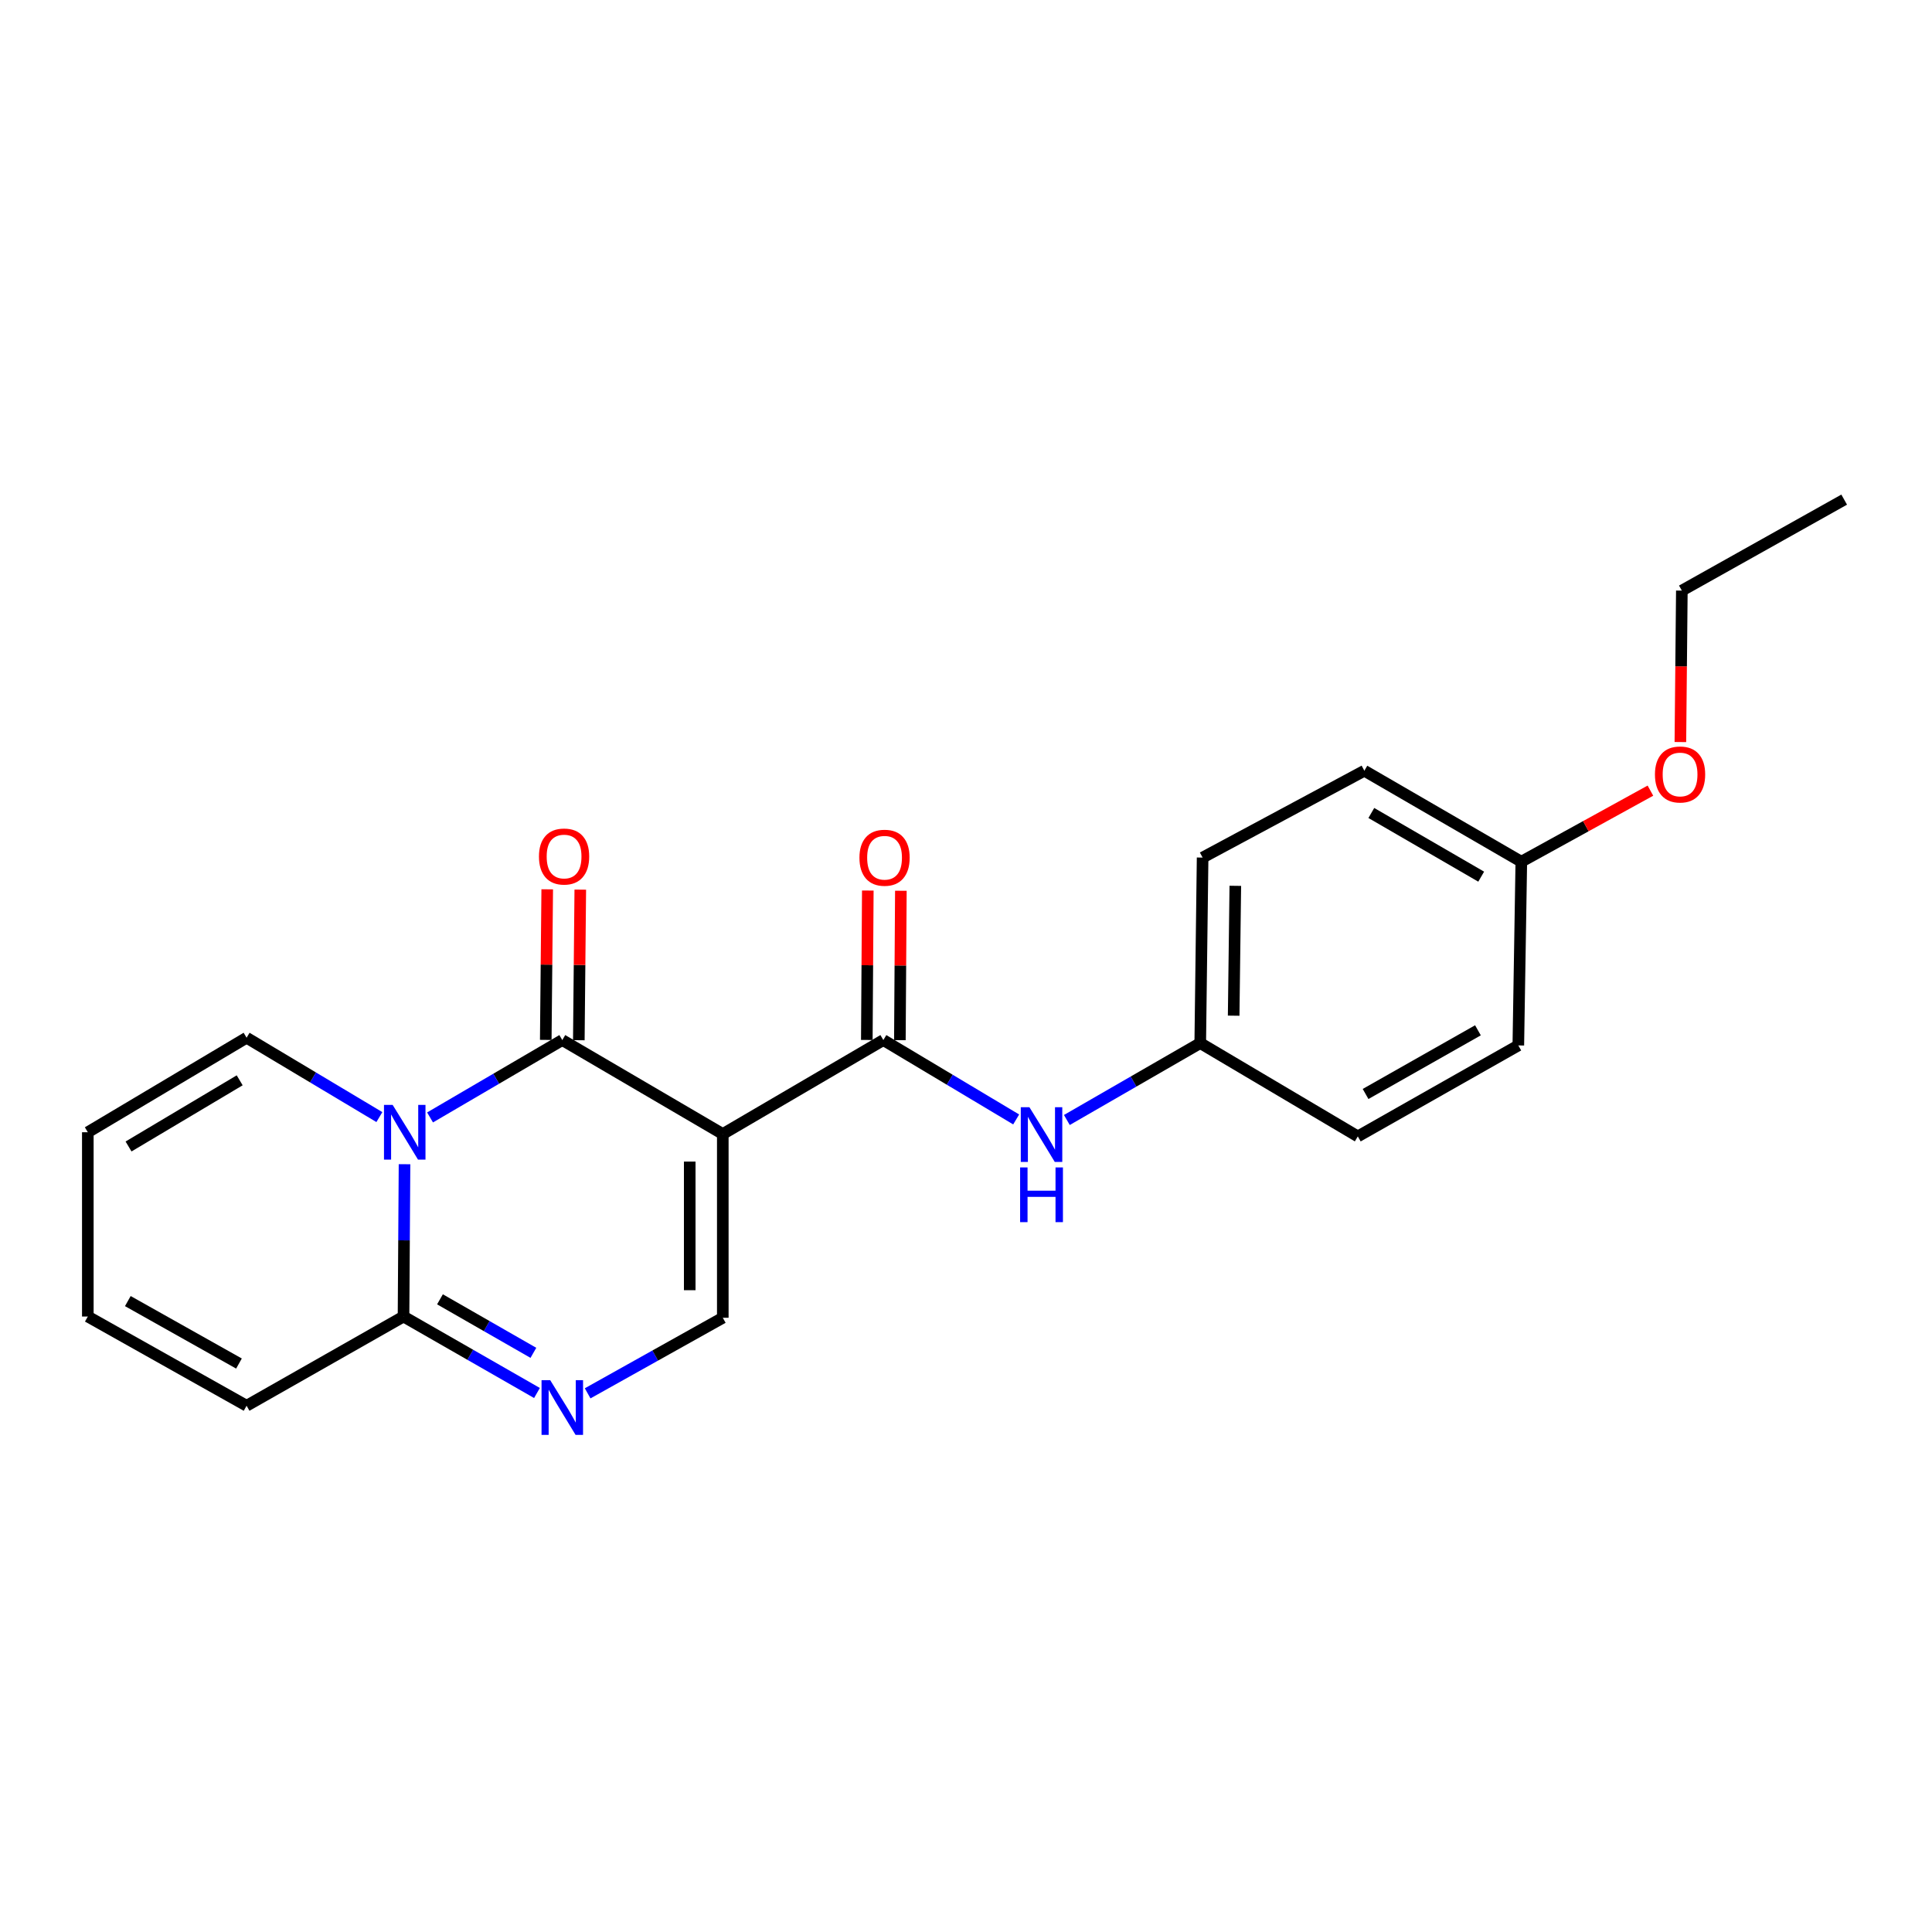 <?xml version='1.0' encoding='iso-8859-1'?>
<svg version='1.1' baseProfile='full'
              xmlns='http://www.w3.org/2000/svg'
                      xmlns:rdkit='http://www.rdkit.org/xml'
                      xmlns:xlink='http://www.w3.org/1999/xlink'
                  xml:space='preserve'
width='1000px' height='1000px' viewBox='0 0 1000 1000'>
<!-- END OF HEADER -->
<rect style='opacity:1.0;fill:#FFFFFF;stroke:none' width='1000' height='1000' x='0' y='0'> </rect>
<path class='bond-0' d='M 374.116,586.971 L 291.043,538.333' style='fill:none;fill-rule:evenodd;stroke:#000000;stroke-width:6px;stroke-linecap:butt;stroke-linejoin:miter;stroke-opacity:1' />
<path class='bond-2' d='M 374.116,586.971 L 457.218,538.333' style='fill:none;fill-rule:evenodd;stroke:#000000;stroke-width:6px;stroke-linecap:butt;stroke-linejoin:miter;stroke-opacity:1' />
<path class='bond-5' d='M 374.116,586.971 L 374.116,682.071' style='fill:none;fill-rule:evenodd;stroke:#000000;stroke-width:6px;stroke-linecap:butt;stroke-linejoin:miter;stroke-opacity:1' />
<path class='bond-5' d='M 357.003,601.236 L 357.003,667.806' style='fill:none;fill-rule:evenodd;stroke:#000000;stroke-width:6px;stroke-linecap:butt;stroke-linejoin:miter;stroke-opacity:1' />
<path class='bond-1' d='M 291.043,538.333 L 256.818,558.358' style='fill:none;fill-rule:evenodd;stroke:#000000;stroke-width:6px;stroke-linecap:butt;stroke-linejoin:miter;stroke-opacity:1' />
<path class='bond-1' d='M 256.818,558.358 L 222.593,578.383' style='fill:none;fill-rule:evenodd;stroke:#0000FF;stroke-width:6px;stroke-linecap:butt;stroke-linejoin:miter;stroke-opacity:1' />
<path class='bond-8' d='M 299.599,538.416 L 299.977,499.444' style='fill:none;fill-rule:evenodd;stroke:#000000;stroke-width:6px;stroke-linecap:butt;stroke-linejoin:miter;stroke-opacity:1' />
<path class='bond-8' d='M 299.977,499.444 L 300.355,460.472' style='fill:none;fill-rule:evenodd;stroke:#FF0000;stroke-width:6px;stroke-linecap:butt;stroke-linejoin:miter;stroke-opacity:1' />
<path class='bond-8' d='M 282.487,538.25 L 282.865,499.278' style='fill:none;fill-rule:evenodd;stroke:#000000;stroke-width:6px;stroke-linecap:butt;stroke-linejoin:miter;stroke-opacity:1' />
<path class='bond-8' d='M 282.865,499.278 L 283.243,460.306' style='fill:none;fill-rule:evenodd;stroke:#FF0000;stroke-width:6px;stroke-linecap:butt;stroke-linejoin:miter;stroke-opacity:1' />
<path class='bond-7' d='M 196.367,578.205 L 162,557.665' style='fill:none;fill-rule:evenodd;stroke:#0000FF;stroke-width:6px;stroke-linecap:butt;stroke-linejoin:miter;stroke-opacity:1' />
<path class='bond-7' d='M 162,557.665 L 127.634,537.125' style='fill:none;fill-rule:evenodd;stroke:#000000;stroke-width:6px;stroke-linecap:butt;stroke-linejoin:miter;stroke-opacity:1' />
<path class='bond-22' d='M 209.382,602.594 L 209.122,642.014' style='fill:none;fill-rule:evenodd;stroke:#0000FF;stroke-width:6px;stroke-linecap:butt;stroke-linejoin:miter;stroke-opacity:1' />
<path class='bond-22' d='M 209.122,642.014 L 208.863,681.434' style='fill:none;fill-rule:evenodd;stroke:#000000;stroke-width:6px;stroke-linecap:butt;stroke-linejoin:miter;stroke-opacity:1' />
<path class='bond-6' d='M 457.218,538.333 L 491.593,558.877' style='fill:none;fill-rule:evenodd;stroke:#000000;stroke-width:6px;stroke-linecap:butt;stroke-linejoin:miter;stroke-opacity:1' />
<path class='bond-6' d='M 491.593,558.877 L 525.969,579.422' style='fill:none;fill-rule:evenodd;stroke:#0000FF;stroke-width:6px;stroke-linecap:butt;stroke-linejoin:miter;stroke-opacity:1' />
<path class='bond-10' d='M 465.774,538.39 L 466.031,499.724' style='fill:none;fill-rule:evenodd;stroke:#000000;stroke-width:6px;stroke-linecap:butt;stroke-linejoin:miter;stroke-opacity:1' />
<path class='bond-10' d='M 466.031,499.724 L 466.288,461.058' style='fill:none;fill-rule:evenodd;stroke:#FF0000;stroke-width:6px;stroke-linecap:butt;stroke-linejoin:miter;stroke-opacity:1' />
<path class='bond-10' d='M 448.662,538.276 L 448.919,499.61' style='fill:none;fill-rule:evenodd;stroke:#000000;stroke-width:6px;stroke-linecap:butt;stroke-linejoin:miter;stroke-opacity:1' />
<path class='bond-10' d='M 448.919,499.61 L 449.175,460.944' style='fill:none;fill-rule:evenodd;stroke:#FF0000;stroke-width:6px;stroke-linecap:butt;stroke-linejoin:miter;stroke-opacity:1' />
<path class='bond-3' d='M 304.162,721.187 L 339.139,701.629' style='fill:none;fill-rule:evenodd;stroke:#0000FF;stroke-width:6px;stroke-linecap:butt;stroke-linejoin:miter;stroke-opacity:1' />
<path class='bond-3' d='M 339.139,701.629 L 374.116,682.071' style='fill:none;fill-rule:evenodd;stroke:#000000;stroke-width:6px;stroke-linecap:butt;stroke-linejoin:miter;stroke-opacity:1' />
<path class='bond-4' d='M 277.935,721.012 L 243.399,701.223' style='fill:none;fill-rule:evenodd;stroke:#0000FF;stroke-width:6px;stroke-linecap:butt;stroke-linejoin:miter;stroke-opacity:1' />
<path class='bond-4' d='M 243.399,701.223 L 208.863,681.434' style='fill:none;fill-rule:evenodd;stroke:#000000;stroke-width:6px;stroke-linecap:butt;stroke-linejoin:miter;stroke-opacity:1' />
<path class='bond-4' d='M 276.082,700.227 L 251.907,686.375' style='fill:none;fill-rule:evenodd;stroke:#0000FF;stroke-width:6px;stroke-linecap:butt;stroke-linejoin:miter;stroke-opacity:1' />
<path class='bond-4' d='M 251.907,686.375 L 227.732,672.523' style='fill:none;fill-rule:evenodd;stroke:#000000;stroke-width:6px;stroke-linecap:butt;stroke-linejoin:miter;stroke-opacity:1' />
<path class='bond-9' d='M 208.863,681.434 L 127.634,727.61' style='fill:none;fill-rule:evenodd;stroke:#000000;stroke-width:6px;stroke-linecap:butt;stroke-linejoin:miter;stroke-opacity:1' />
<path class='bond-13' d='M 552.204,579.707 L 586.724,559.804' style='fill:none;fill-rule:evenodd;stroke:#0000FF;stroke-width:6px;stroke-linecap:butt;stroke-linejoin:miter;stroke-opacity:1' />
<path class='bond-13' d='M 586.724,559.804 L 621.244,539.901' style='fill:none;fill-rule:evenodd;stroke:#000000;stroke-width:6px;stroke-linecap:butt;stroke-linejoin:miter;stroke-opacity:1' />
<path class='bond-11' d='M 127.634,537.125 L 45.455,586.049' style='fill:none;fill-rule:evenodd;stroke:#000000;stroke-width:6px;stroke-linecap:butt;stroke-linejoin:miter;stroke-opacity:1' />
<path class='bond-11' d='M 124.061,559.168 L 66.535,593.415' style='fill:none;fill-rule:evenodd;stroke:#000000;stroke-width:6px;stroke-linecap:butt;stroke-linejoin:miter;stroke-opacity:1' />
<path class='bond-12' d='M 127.634,727.61 L 45.455,681.434' style='fill:none;fill-rule:evenodd;stroke:#000000;stroke-width:6px;stroke-linecap:butt;stroke-linejoin:miter;stroke-opacity:1' />
<path class='bond-12' d='M 123.69,705.765 L 66.164,673.441' style='fill:none;fill-rule:evenodd;stroke:#000000;stroke-width:6px;stroke-linecap:butt;stroke-linejoin:miter;stroke-opacity:1' />
<path class='bond-23' d='M 45.455,586.049 L 45.455,681.434' style='fill:none;fill-rule:evenodd;stroke:#000000;stroke-width:6px;stroke-linecap:butt;stroke-linejoin:miter;stroke-opacity:1' />
<path class='bond-15' d='M 621.244,539.901 L 702.797,588.198' style='fill:none;fill-rule:evenodd;stroke:#000000;stroke-width:6px;stroke-linecap:butt;stroke-linejoin:miter;stroke-opacity:1' />
<path class='bond-16' d='M 621.244,539.901 L 622.471,443.879' style='fill:none;fill-rule:evenodd;stroke:#000000;stroke-width:6px;stroke-linecap:butt;stroke-linejoin:miter;stroke-opacity:1' />
<path class='bond-16' d='M 638.54,525.717 L 639.398,458.501' style='fill:none;fill-rule:evenodd;stroke:#000000;stroke-width:6px;stroke-linecap:butt;stroke-linejoin:miter;stroke-opacity:1' />
<path class='bond-14' d='M 787.429,446.018 L 706.191,398.93' style='fill:none;fill-rule:evenodd;stroke:#000000;stroke-width:6px;stroke-linecap:butt;stroke-linejoin:miter;stroke-opacity:1' />
<path class='bond-14' d='M 766.662,453.761 L 709.795,420.798' style='fill:none;fill-rule:evenodd;stroke:#000000;stroke-width:6px;stroke-linecap:butt;stroke-linejoin:miter;stroke-opacity:1' />
<path class='bond-19' d='M 787.429,446.018 L 820.842,427.625' style='fill:none;fill-rule:evenodd;stroke:#000000;stroke-width:6px;stroke-linecap:butt;stroke-linejoin:miter;stroke-opacity:1' />
<path class='bond-19' d='M 820.842,427.625 L 854.254,409.231' style='fill:none;fill-rule:evenodd;stroke:#FF0000;stroke-width:6px;stroke-linecap:butt;stroke-linejoin:miter;stroke-opacity:1' />
<path class='bond-24' d='M 787.429,446.018 L 785.879,541.109' style='fill:none;fill-rule:evenodd;stroke:#000000;stroke-width:6px;stroke-linecap:butt;stroke-linejoin:miter;stroke-opacity:1' />
<path class='bond-17' d='M 702.797,588.198 L 785.879,541.109' style='fill:none;fill-rule:evenodd;stroke:#000000;stroke-width:6px;stroke-linecap:butt;stroke-linejoin:miter;stroke-opacity:1' />
<path class='bond-17' d='M 706.821,566.246 L 764.979,533.284' style='fill:none;fill-rule:evenodd;stroke:#000000;stroke-width:6px;stroke-linecap:butt;stroke-linejoin:miter;stroke-opacity:1' />
<path class='bond-18' d='M 622.471,443.879 L 706.191,398.93' style='fill:none;fill-rule:evenodd;stroke:#000000;stroke-width:6px;stroke-linecap:butt;stroke-linejoin:miter;stroke-opacity:1' />
<path class='bond-20' d='M 869.761,384.086 L 870.141,344.89' style='fill:none;fill-rule:evenodd;stroke:#FF0000;stroke-width:6px;stroke-linecap:butt;stroke-linejoin:miter;stroke-opacity:1' />
<path class='bond-20' d='M 870.141,344.89 L 870.521,305.693' style='fill:none;fill-rule:evenodd;stroke:#000000;stroke-width:6px;stroke-linecap:butt;stroke-linejoin:miter;stroke-opacity:1' />
<path class='bond-21' d='M 870.521,305.693 L 954.545,258.604' style='fill:none;fill-rule:evenodd;stroke:#000000;stroke-width:6px;stroke-linecap:butt;stroke-linejoin:miter;stroke-opacity:1' />
<path  class='atom-2' d='M 203.231 571.889
L 212.511 586.889
Q 213.431 588.369, 214.911 591.049
Q 216.391 593.729, 216.471 593.889
L 216.471 571.889
L 220.231 571.889
L 220.231 600.209
L 216.351 600.209
L 206.391 583.809
Q 205.231 581.889, 203.991 579.689
Q 202.791 577.489, 202.431 576.809
L 202.431 600.209
L 198.751 600.209
L 198.751 571.889
L 203.231 571.889
' fill='#0000FF'/>
<path  class='atom-4' d='M 284.783 714.363
L 294.063 729.363
Q 294.983 730.843, 296.463 733.523
Q 297.943 736.203, 298.023 736.363
L 298.023 714.363
L 301.783 714.363
L 301.783 742.683
L 297.903 742.683
L 287.943 726.283
Q 286.783 724.363, 285.543 722.163
Q 284.343 719.963, 283.983 719.283
L 283.983 742.683
L 280.303 742.683
L 280.303 714.363
L 284.783 714.363
' fill='#0000FF'/>
<path  class='atom-7' d='M 532.833 573.106
L 542.113 588.106
Q 543.033 589.586, 544.513 592.266
Q 545.993 594.946, 546.073 595.106
L 546.073 573.106
L 549.833 573.106
L 549.833 601.426
L 545.953 601.426
L 535.993 585.026
Q 534.833 583.106, 533.593 580.906
Q 532.393 578.706, 532.033 578.026
L 532.033 601.426
L 528.353 601.426
L 528.353 573.106
L 532.833 573.106
' fill='#0000FF'/>
<path  class='atom-7' d='M 528.013 604.258
L 531.853 604.258
L 531.853 616.298
L 546.333 616.298
L 546.333 604.258
L 550.173 604.258
L 550.173 632.578
L 546.333 632.578
L 546.333 619.498
L 531.853 619.498
L 531.853 632.578
L 528.013 632.578
L 528.013 604.258
' fill='#0000FF'/>
<path  class='atom-9' d='M 278.965 443.332
Q 278.965 436.532, 282.325 432.732
Q 285.685 428.932, 291.965 428.932
Q 298.245 428.932, 301.605 432.732
Q 304.965 436.532, 304.965 443.332
Q 304.965 450.212, 301.565 454.132
Q 298.165 458.012, 291.965 458.012
Q 285.725 458.012, 282.325 454.132
Q 278.965 450.252, 278.965 443.332
M 291.965 454.812
Q 296.285 454.812, 298.605 451.932
Q 300.965 449.012, 300.965 443.332
Q 300.965 437.772, 298.605 434.972
Q 296.285 432.132, 291.965 432.132
Q 287.645 432.132, 285.285 434.932
Q 282.965 437.732, 282.965 443.332
Q 282.965 449.052, 285.285 451.932
Q 287.645 454.812, 291.965 454.812
' fill='#FF0000'/>
<path  class='atom-11' d='M 444.845 443.959
Q 444.845 437.159, 448.205 433.359
Q 451.565 429.559, 457.845 429.559
Q 464.125 429.559, 467.485 433.359
Q 470.845 437.159, 470.845 443.959
Q 470.845 450.839, 467.445 454.759
Q 464.045 458.639, 457.845 458.639
Q 451.605 458.639, 448.205 454.759
Q 444.845 450.879, 444.845 443.959
M 457.845 455.439
Q 462.165 455.439, 464.485 452.559
Q 466.845 449.639, 466.845 443.959
Q 466.845 438.399, 464.485 435.599
Q 462.165 432.759, 457.845 432.759
Q 453.525 432.759, 451.165 435.559
Q 448.845 438.359, 448.845 443.959
Q 448.845 449.679, 451.165 452.559
Q 453.525 455.439, 457.845 455.439
' fill='#FF0000'/>
<path  class='atom-20' d='M 856.599 400.864
Q 856.599 394.064, 859.959 390.264
Q 863.319 386.464, 869.599 386.464
Q 875.879 386.464, 879.239 390.264
Q 882.599 394.064, 882.599 400.864
Q 882.599 407.744, 879.199 411.664
Q 875.799 415.544, 869.599 415.544
Q 863.359 415.544, 859.959 411.664
Q 856.599 407.784, 856.599 400.864
M 869.599 412.344
Q 873.919 412.344, 876.239 409.464
Q 878.599 406.544, 878.599 400.864
Q 878.599 395.304, 876.239 392.504
Q 873.919 389.664, 869.599 389.664
Q 865.279 389.664, 862.919 392.464
Q 860.599 395.264, 860.599 400.864
Q 860.599 406.584, 862.919 409.464
Q 865.279 412.344, 869.599 412.344
' fill='#FF0000'/>
</svg>
